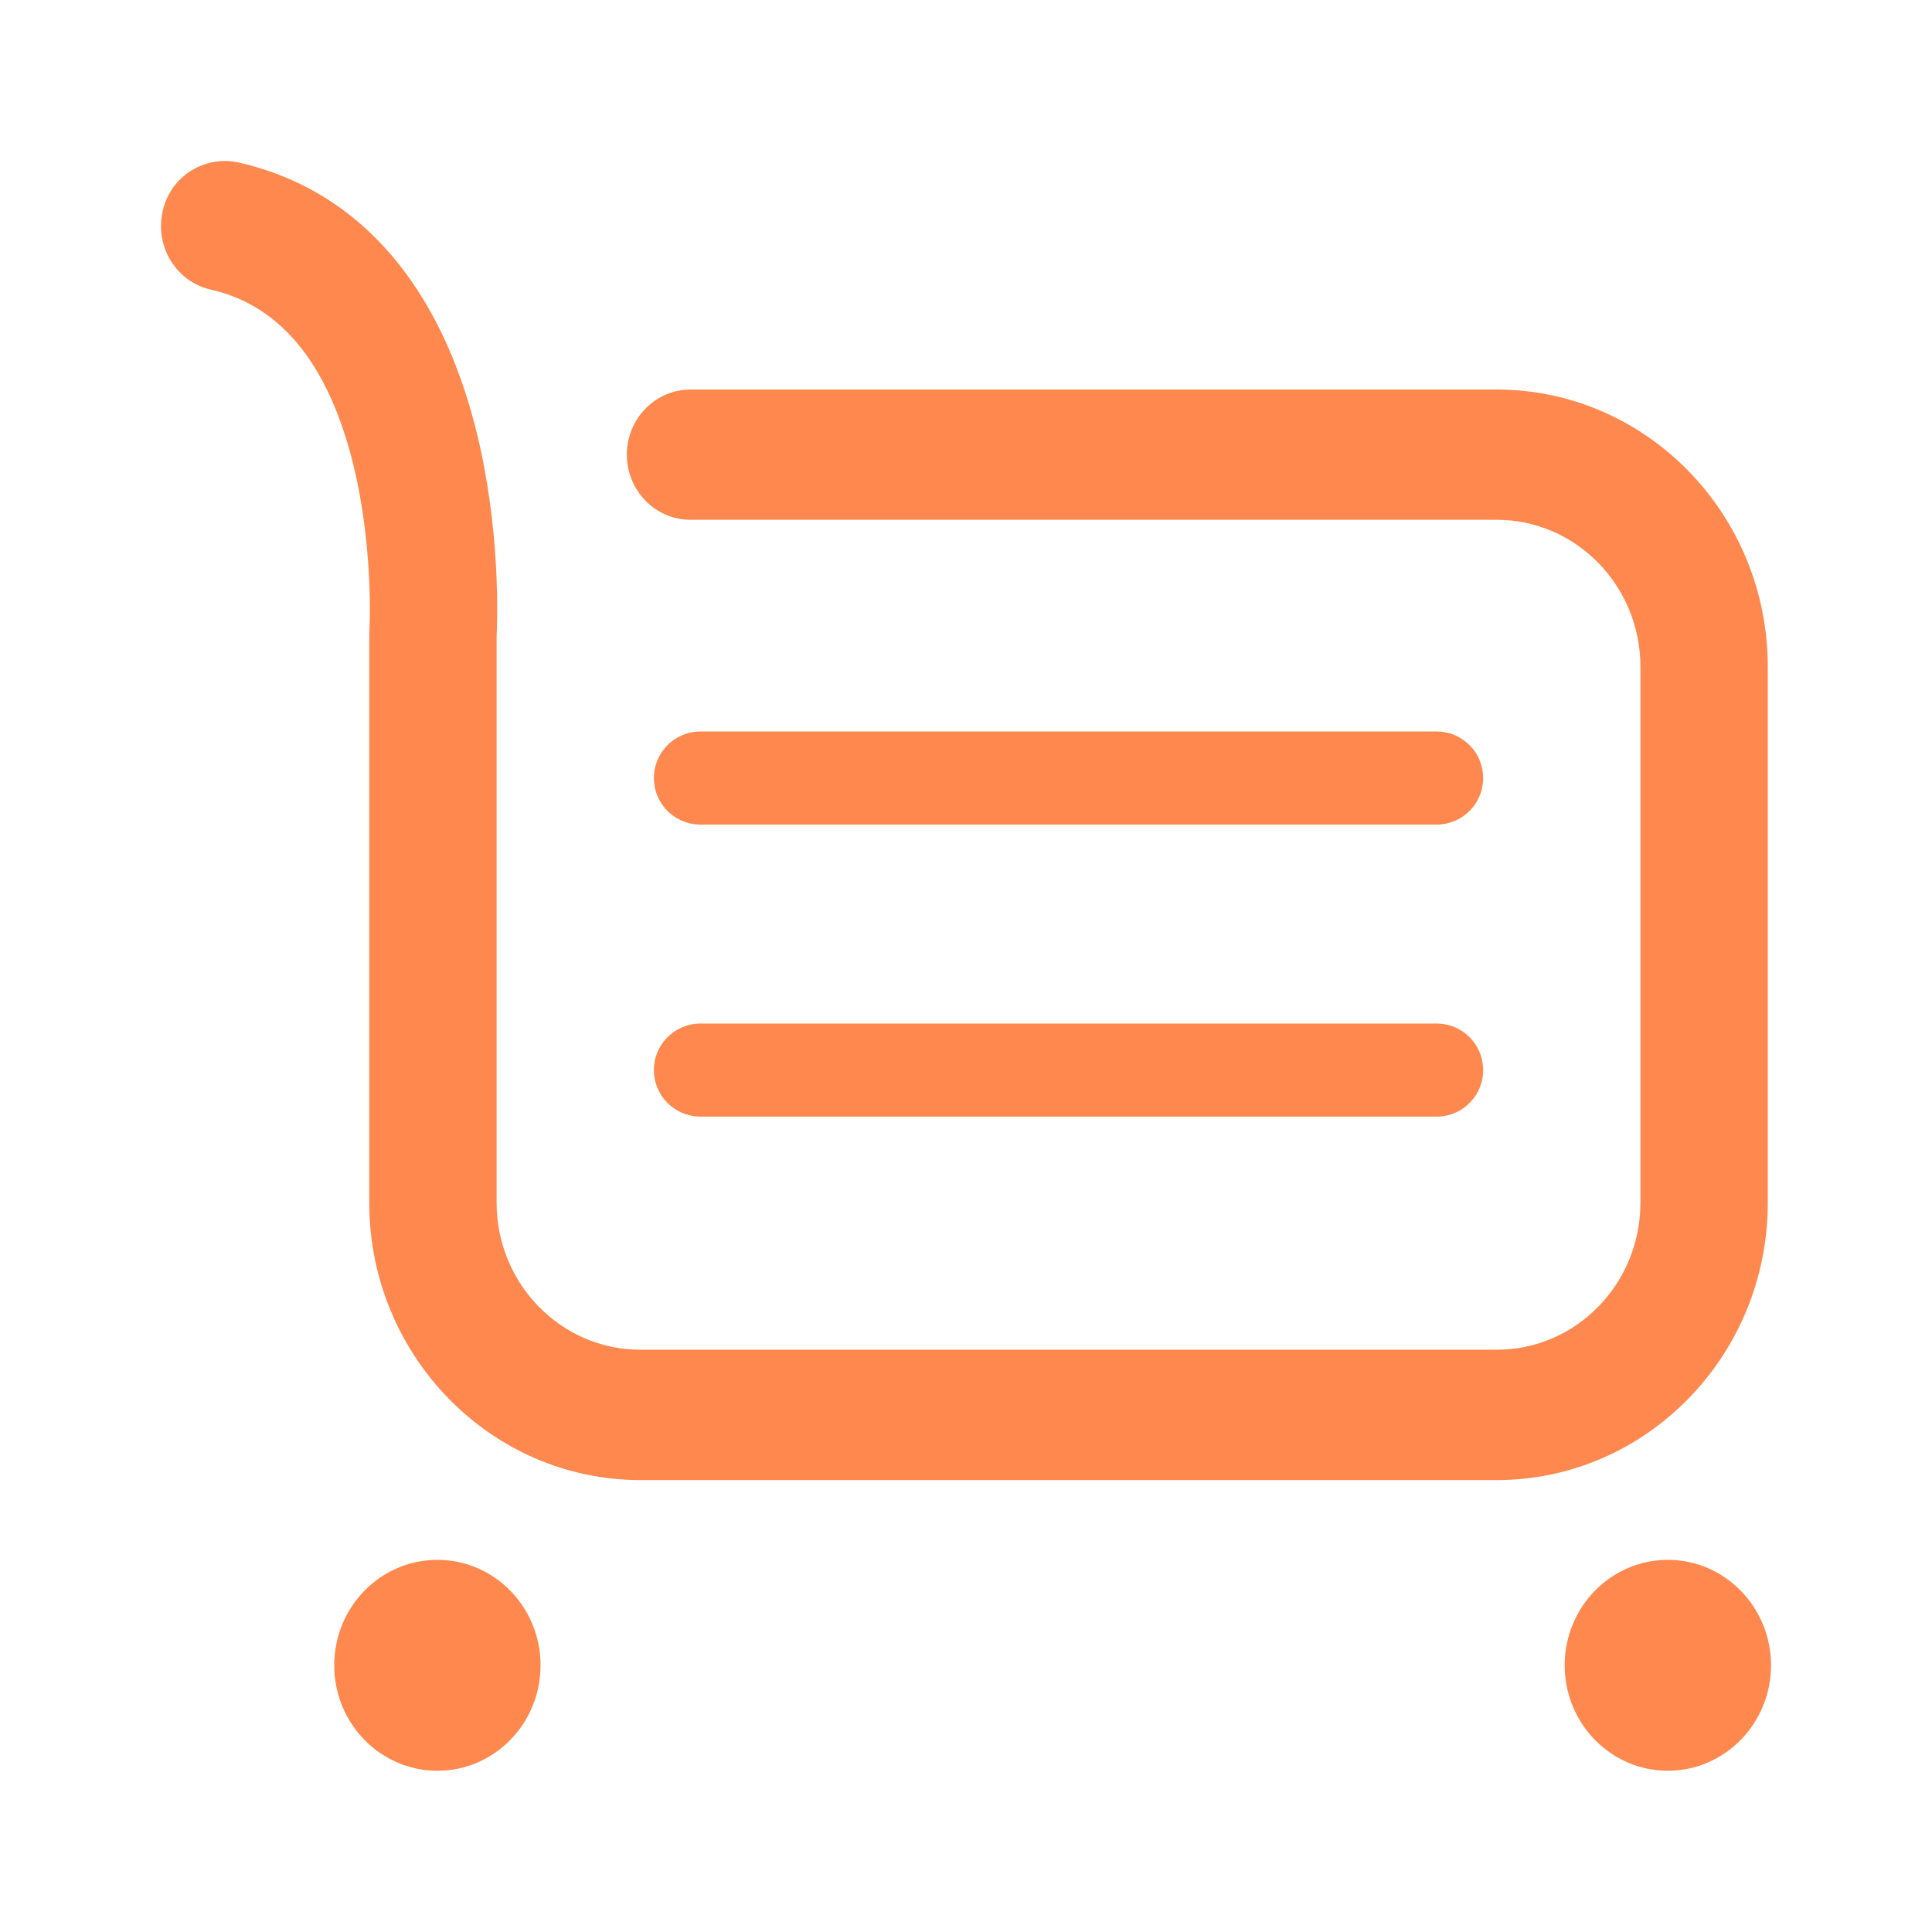 <?xml version="1.0" encoding="UTF-8"?>
<svg width="24px" height="24px" viewBox="0 0 24 24" version="1.1" xmlns="http://www.w3.org/2000/svg" xmlns:xlink="http://www.w3.org/1999/xlink">
    <title>xssc</title>
    <g id="页面-1" stroke="none" stroke-width="1" fill="none" fill-rule="evenodd">
        <g id="画板" transform="translate(-1246, -250)" fill-rule="nonzero">
            <g id="scgk" transform="translate(234, 147)">
                <g id="编组-10" transform="translate(919, 84)">
                    <g id="xssc" transform="translate(93, 19)">
                        <rect id="矩形" x="0" y="0" width="24" height="24"></rect>
                        <path d="M21.96,14.941 L21.96,8.284 C21.96,6.384 20.449,4.839 18.593,4.839 L8.578,4.839 C8.141,4.839 7.787,5.201 7.787,5.648 C7.787,6.095 8.141,6.457 8.578,6.457 L18.593,6.457 C19.577,6.457 20.378,7.276 20.378,8.283 L20.378,14.941 C20.378,15.949 19.577,16.767 18.593,16.767 L7.955,16.767 C6.97,16.767 6.169,15.948 6.169,14.941 L6.169,7.906 C6.179,7.708 6.218,6.593 5.927,5.394 C5.733,4.596 5.432,3.92 5.033,3.384 C4.5,2.668 3.803,2.209 2.962,2.018 L2.962,2.018 C2.535,1.925 2.114,2.196 2.021,2.623 C2.02,2.627 2.02,2.63 2.019,2.634 C1.924,3.071 2.194,3.502 2.62,3.598 C3.483,3.793 4.076,4.518 4.384,5.751 C4.646,6.806 4.59,7.823 4.589,7.832 C4.589,7.85 4.587,7.866 4.587,7.884 L4.587,14.941 C4.587,16.84 6.099,18.386 7.955,18.386 L18.593,18.386 C20.45,18.386 21.96,16.84 21.96,14.941 L21.96,14.941 Z M8.687,10.243 L17.861,10.243 L17.861,10.243 C18.18,10.235 18.432,9.971 18.424,9.651 C18.417,9.343 18.169,9.095 17.861,9.087 L8.687,9.087 L8.687,9.087 C8.368,9.095 8.115,9.36 8.123,9.679 C8.13,9.988 8.379,10.236 8.687,10.243 L8.687,10.243 Z M8.687,13.871 L17.861,13.871 L17.861,13.871 C18.18,13.863 18.432,13.598 18.424,13.279 C18.417,12.971 18.169,12.722 17.861,12.715 L8.687,12.715 L8.687,12.715 C8.368,12.723 8.115,12.988 8.123,13.307 C8.13,13.615 8.379,13.863 8.687,13.871 L8.687,13.871 Z M5.434,19.377 C4.725,19.377 4.152,19.964 4.152,20.687 C4.152,21.41 4.725,21.997 5.434,21.997 C6.142,21.997 6.715,21.41 6.715,20.687 C6.715,19.964 6.141,19.377 5.434,19.377 L5.434,19.377 Z M20.718,19.377 C20.011,19.377 19.437,19.964 19.437,20.687 C19.437,21.41 20.011,21.997 20.718,21.997 C21.426,21.997 22,21.41 22,20.687 C22,19.964 21.426,19.377 20.718,19.377 L20.718,19.377 Z" id="形状" fill="#FF884E"></path>
                    </g>
                </g>
            </g>
        </g>
    </g>
</svg>